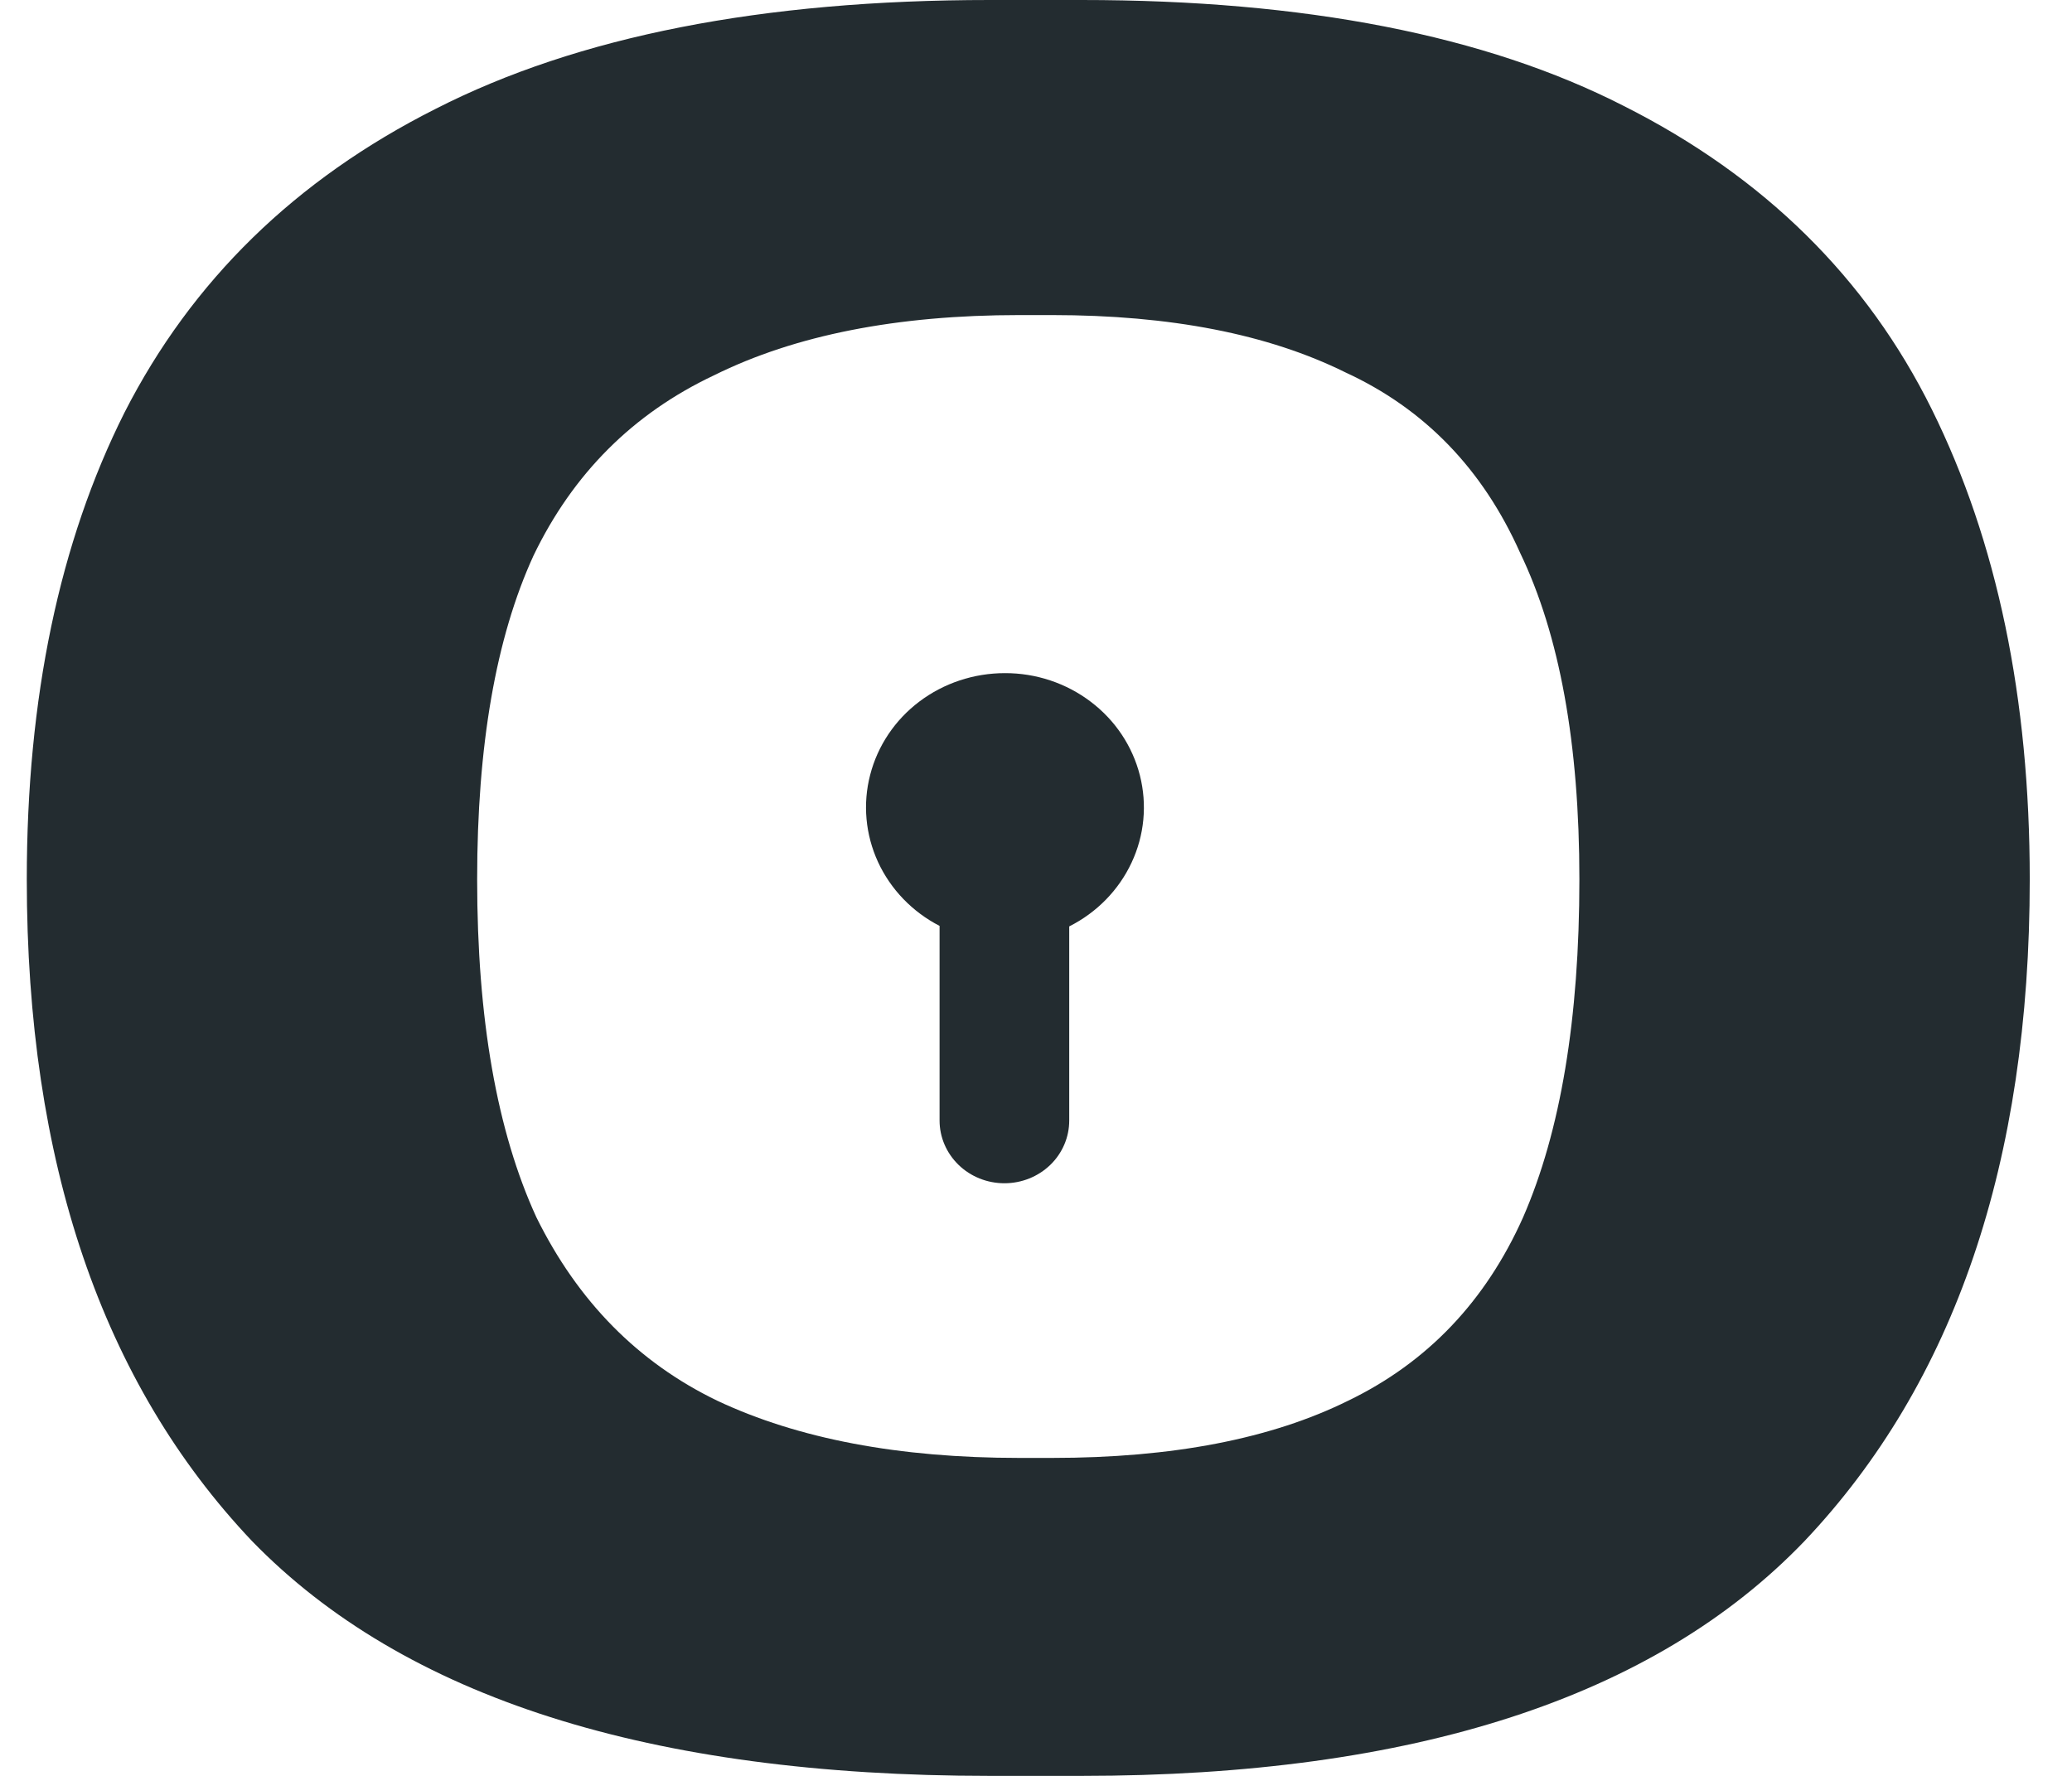 <svg width="28" height="24" viewBox="0 0 28 24" fill="none" xmlns="http://www.w3.org/2000/svg">
<path d="M13.375 24C8.784 24 5.46 22.942 3.405 20.826C1.376 18.684 0.362 15.703 0.362 11.884C0.362 9.432 0.802 7.329 1.683 5.574C2.591 3.794 3.992 2.426 5.887 1.471C7.809 0.49 10.305 0 13.375 0H14.616C17.632 0 20.075 0.477 21.943 1.432C23.838 2.387 25.226 3.755 26.107 5.535C26.988 7.316 27.429 9.432 27.429 11.884C27.429 15.703 26.414 18.684 24.386 20.826C22.357 22.942 19.1 24 14.616 24H13.375ZM13.775 19.703H14.216C15.844 19.703 17.178 19.445 18.22 18.929C19.287 18.413 20.075 17.587 20.582 16.452C21.089 15.29 21.343 13.768 21.343 11.884C21.343 10.052 21.076 8.581 20.542 7.471C20.035 6.335 19.247 5.523 18.18 5.032C17.138 4.516 15.817 4.258 14.216 4.258H13.775C12.12 4.258 10.745 4.529 9.651 5.071C8.557 5.587 7.743 6.4 7.209 7.51C6.701 8.619 6.448 10.077 6.448 11.884C6.448 13.768 6.715 15.29 7.249 16.452C7.809 17.587 8.623 18.413 9.691 18.929C10.786 19.445 12.147 19.703 13.775 19.703Z" fill="#232C30"/>
<path d="M14.739 9.483C14.408 9.232 14 9.096 13.58 9.097C13.161 9.097 12.754 9.232 12.424 9.481C12.094 9.73 11.86 10.079 11.759 10.472C11.657 10.864 11.695 11.279 11.865 11.649C12.035 12.018 12.328 12.323 12.697 12.513V15.144C12.697 15.369 12.79 15.584 12.954 15.743C13.118 15.902 13.341 15.991 13.573 15.991C13.806 15.991 14.028 15.902 14.193 15.743C14.357 15.584 14.449 15.369 14.449 15.144V12.52C14.822 12.332 15.118 12.029 15.291 11.659C15.465 11.289 15.504 10.873 15.404 10.479C15.304 10.084 15.07 9.733 14.739 9.483Z" fill="#232C30"/>
</svg>
